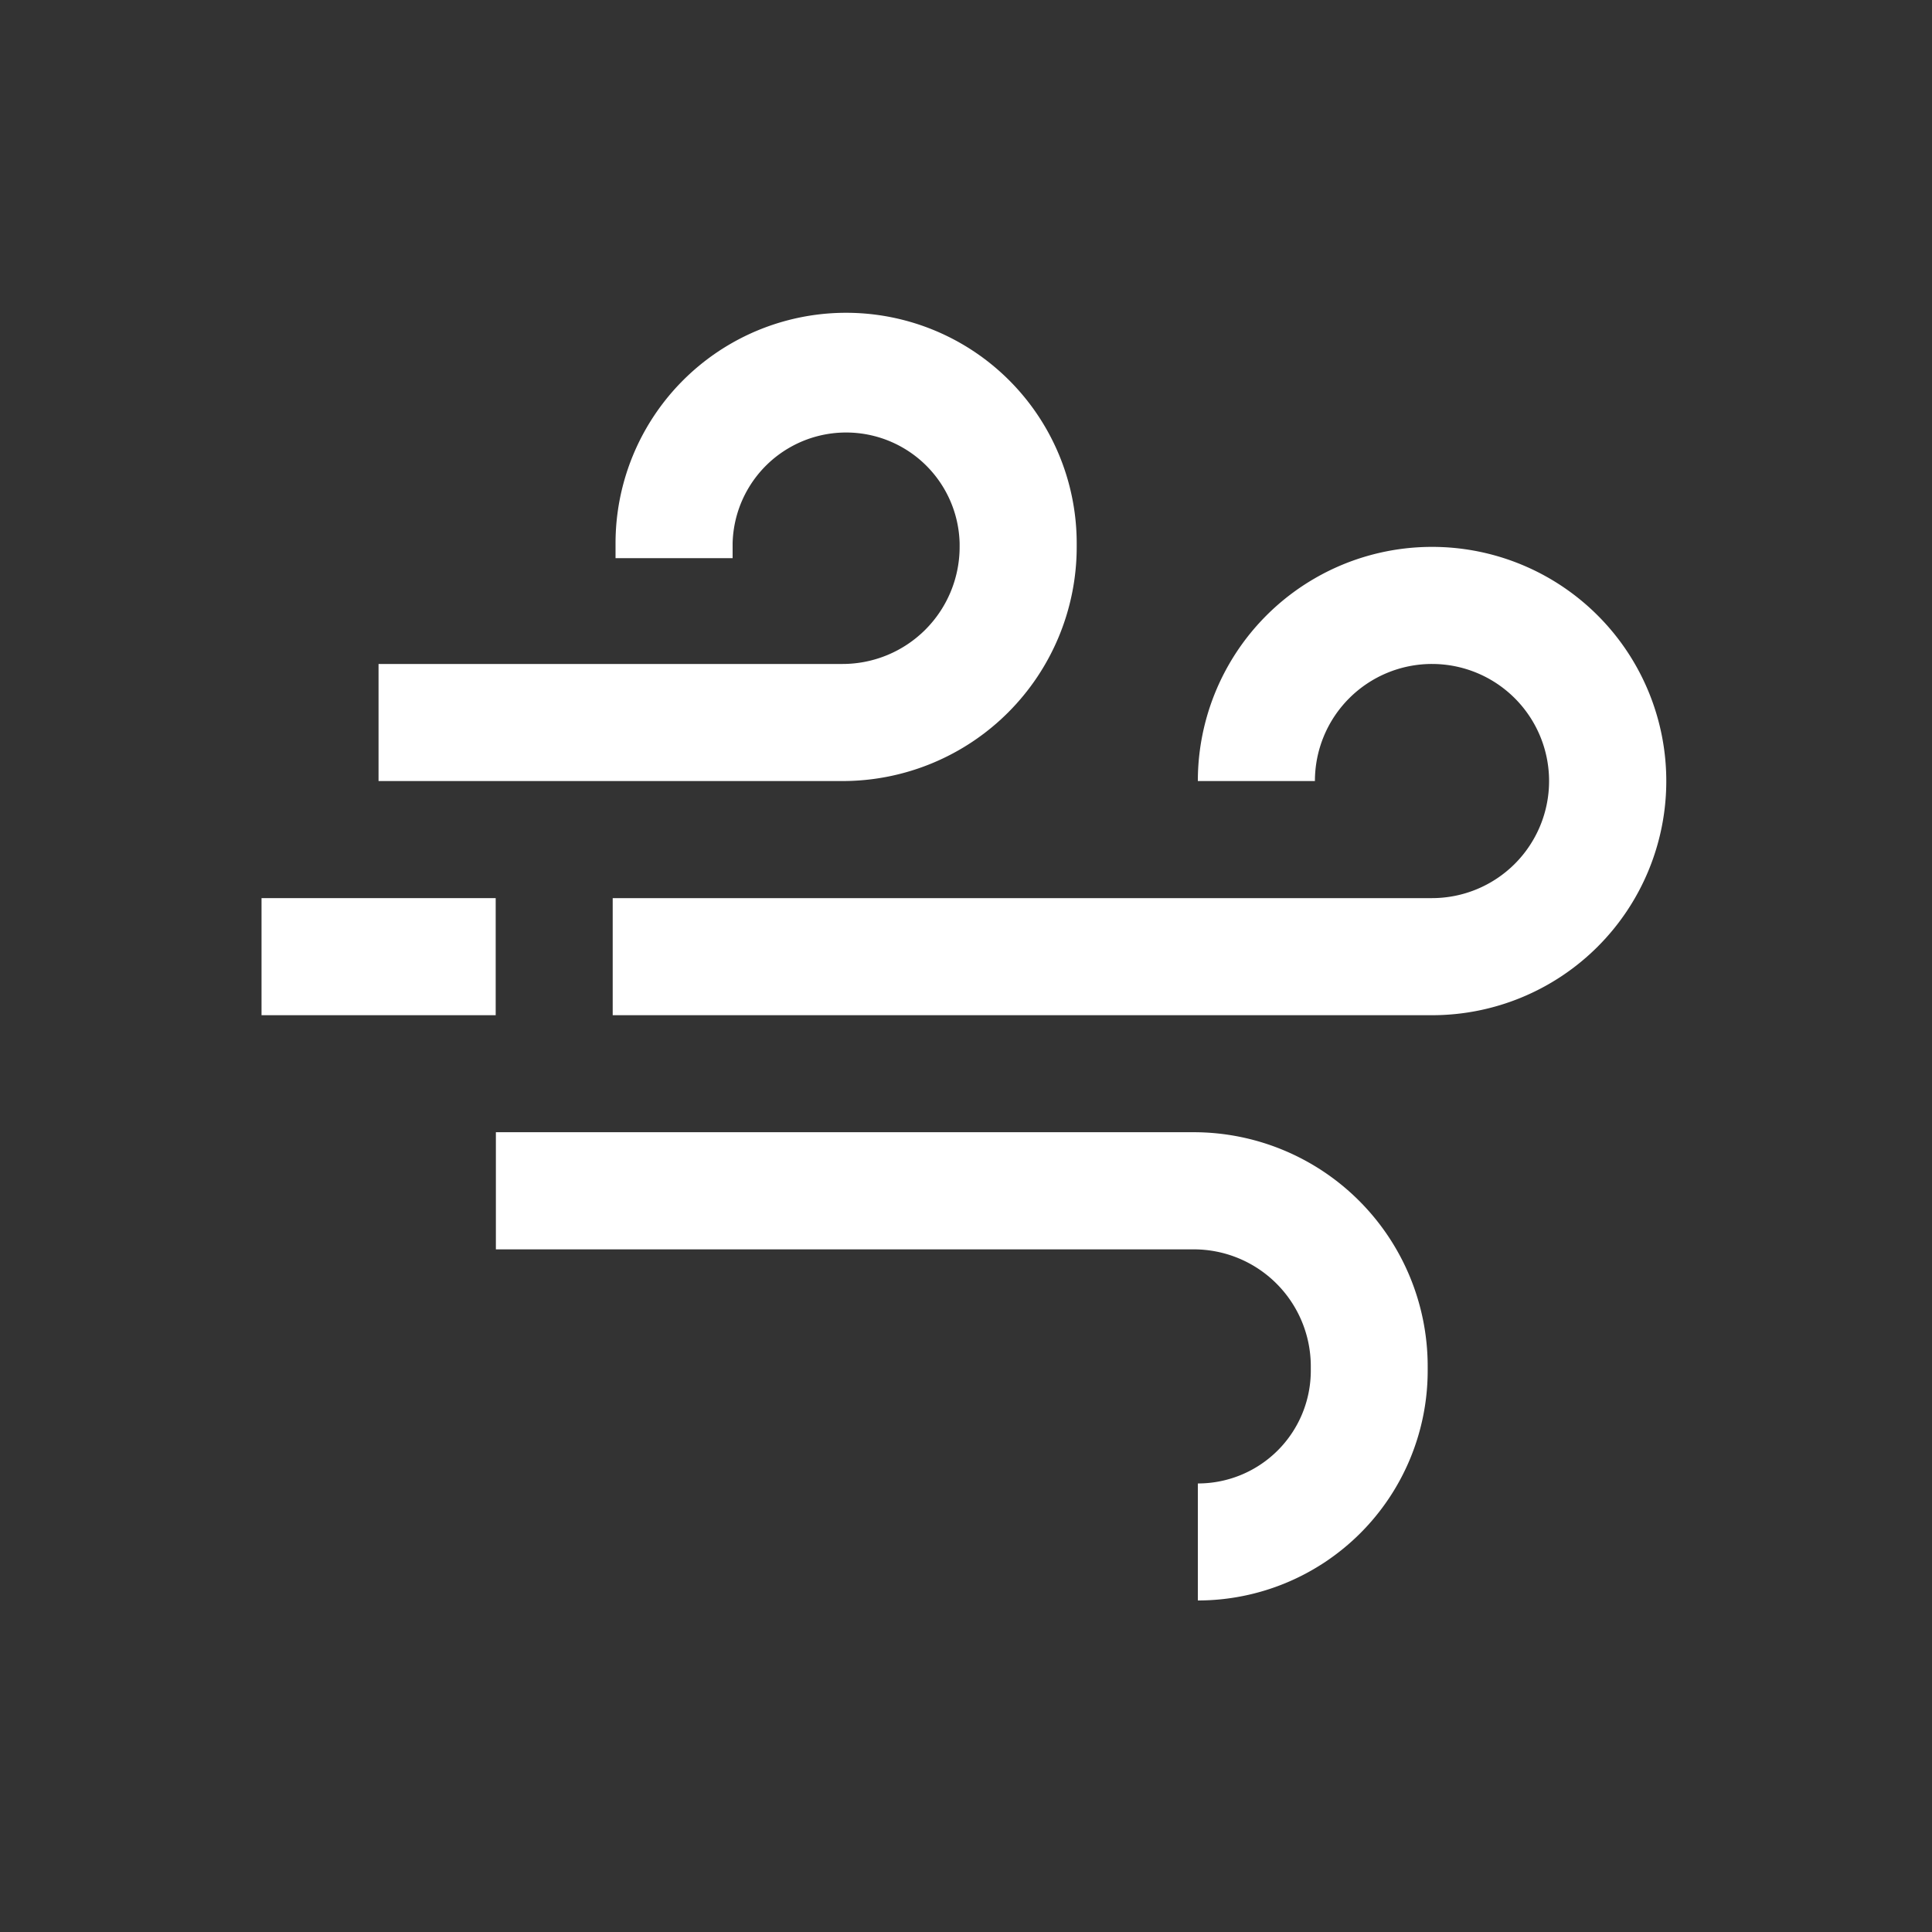 <?xml version="1.0" encoding="UTF-8"?> <svg xmlns="http://www.w3.org/2000/svg" data-name="Layer 1" width="300" height="300"><rect width="100%" height="100%" fill="#333333" stroke="none"/><rect id="backgroundrect" width="100%" height="100%" x="0" y="0" fill="none" stroke="none"></rect><g class="currentLayer" style=""><title>Layer 1</title><path d="M222.38,84.92A36.36,36.36,0,0,0,186,121.28h18.18a18.18,18.18,0,1,1,18.17,18.18H95.14v18.18H222.38a36.36,36.36,0,1,0,0-72.72Z" id="svg_1" class="" fill="#ffffff" fill-opacity="1"></path><path d="M185.37,175.81H77V194H185.37a18.17,18.17,0,0,1,18.17,18.18v.66A17.52,17.52,0,0,1,186,230.35v18.17a35.69,35.69,0,0,0,35.69-35.69v-.66A36.35,36.35,0,0,0,185.37,175.81Z" id="svg_2" class="selected" fill="#ffffff" fill-opacity="1"></path><rect x="40.61" y="139.46" width="36.36" height="18.18" id="svg_3" class="" fill="#ffffff" fill-opacity="1"></rect><path d="M131.39,48.57a35.8,35.8,0,0,0-35.81,35.8v2.3h18.18v-2.3a17.63,17.63,0,0,1,35.25,0v.55a18.18,18.18,0,0,1-18.18,18.18H58.78v18.18h72.05a36.36,36.36,0,0,0,36.36-36.36v-.55A35.8,35.8,0,0,0,131.39,48.57Z" id="svg_4" class="" fill="#ffffff" fill-opacity="1"></path></g></svg> 
